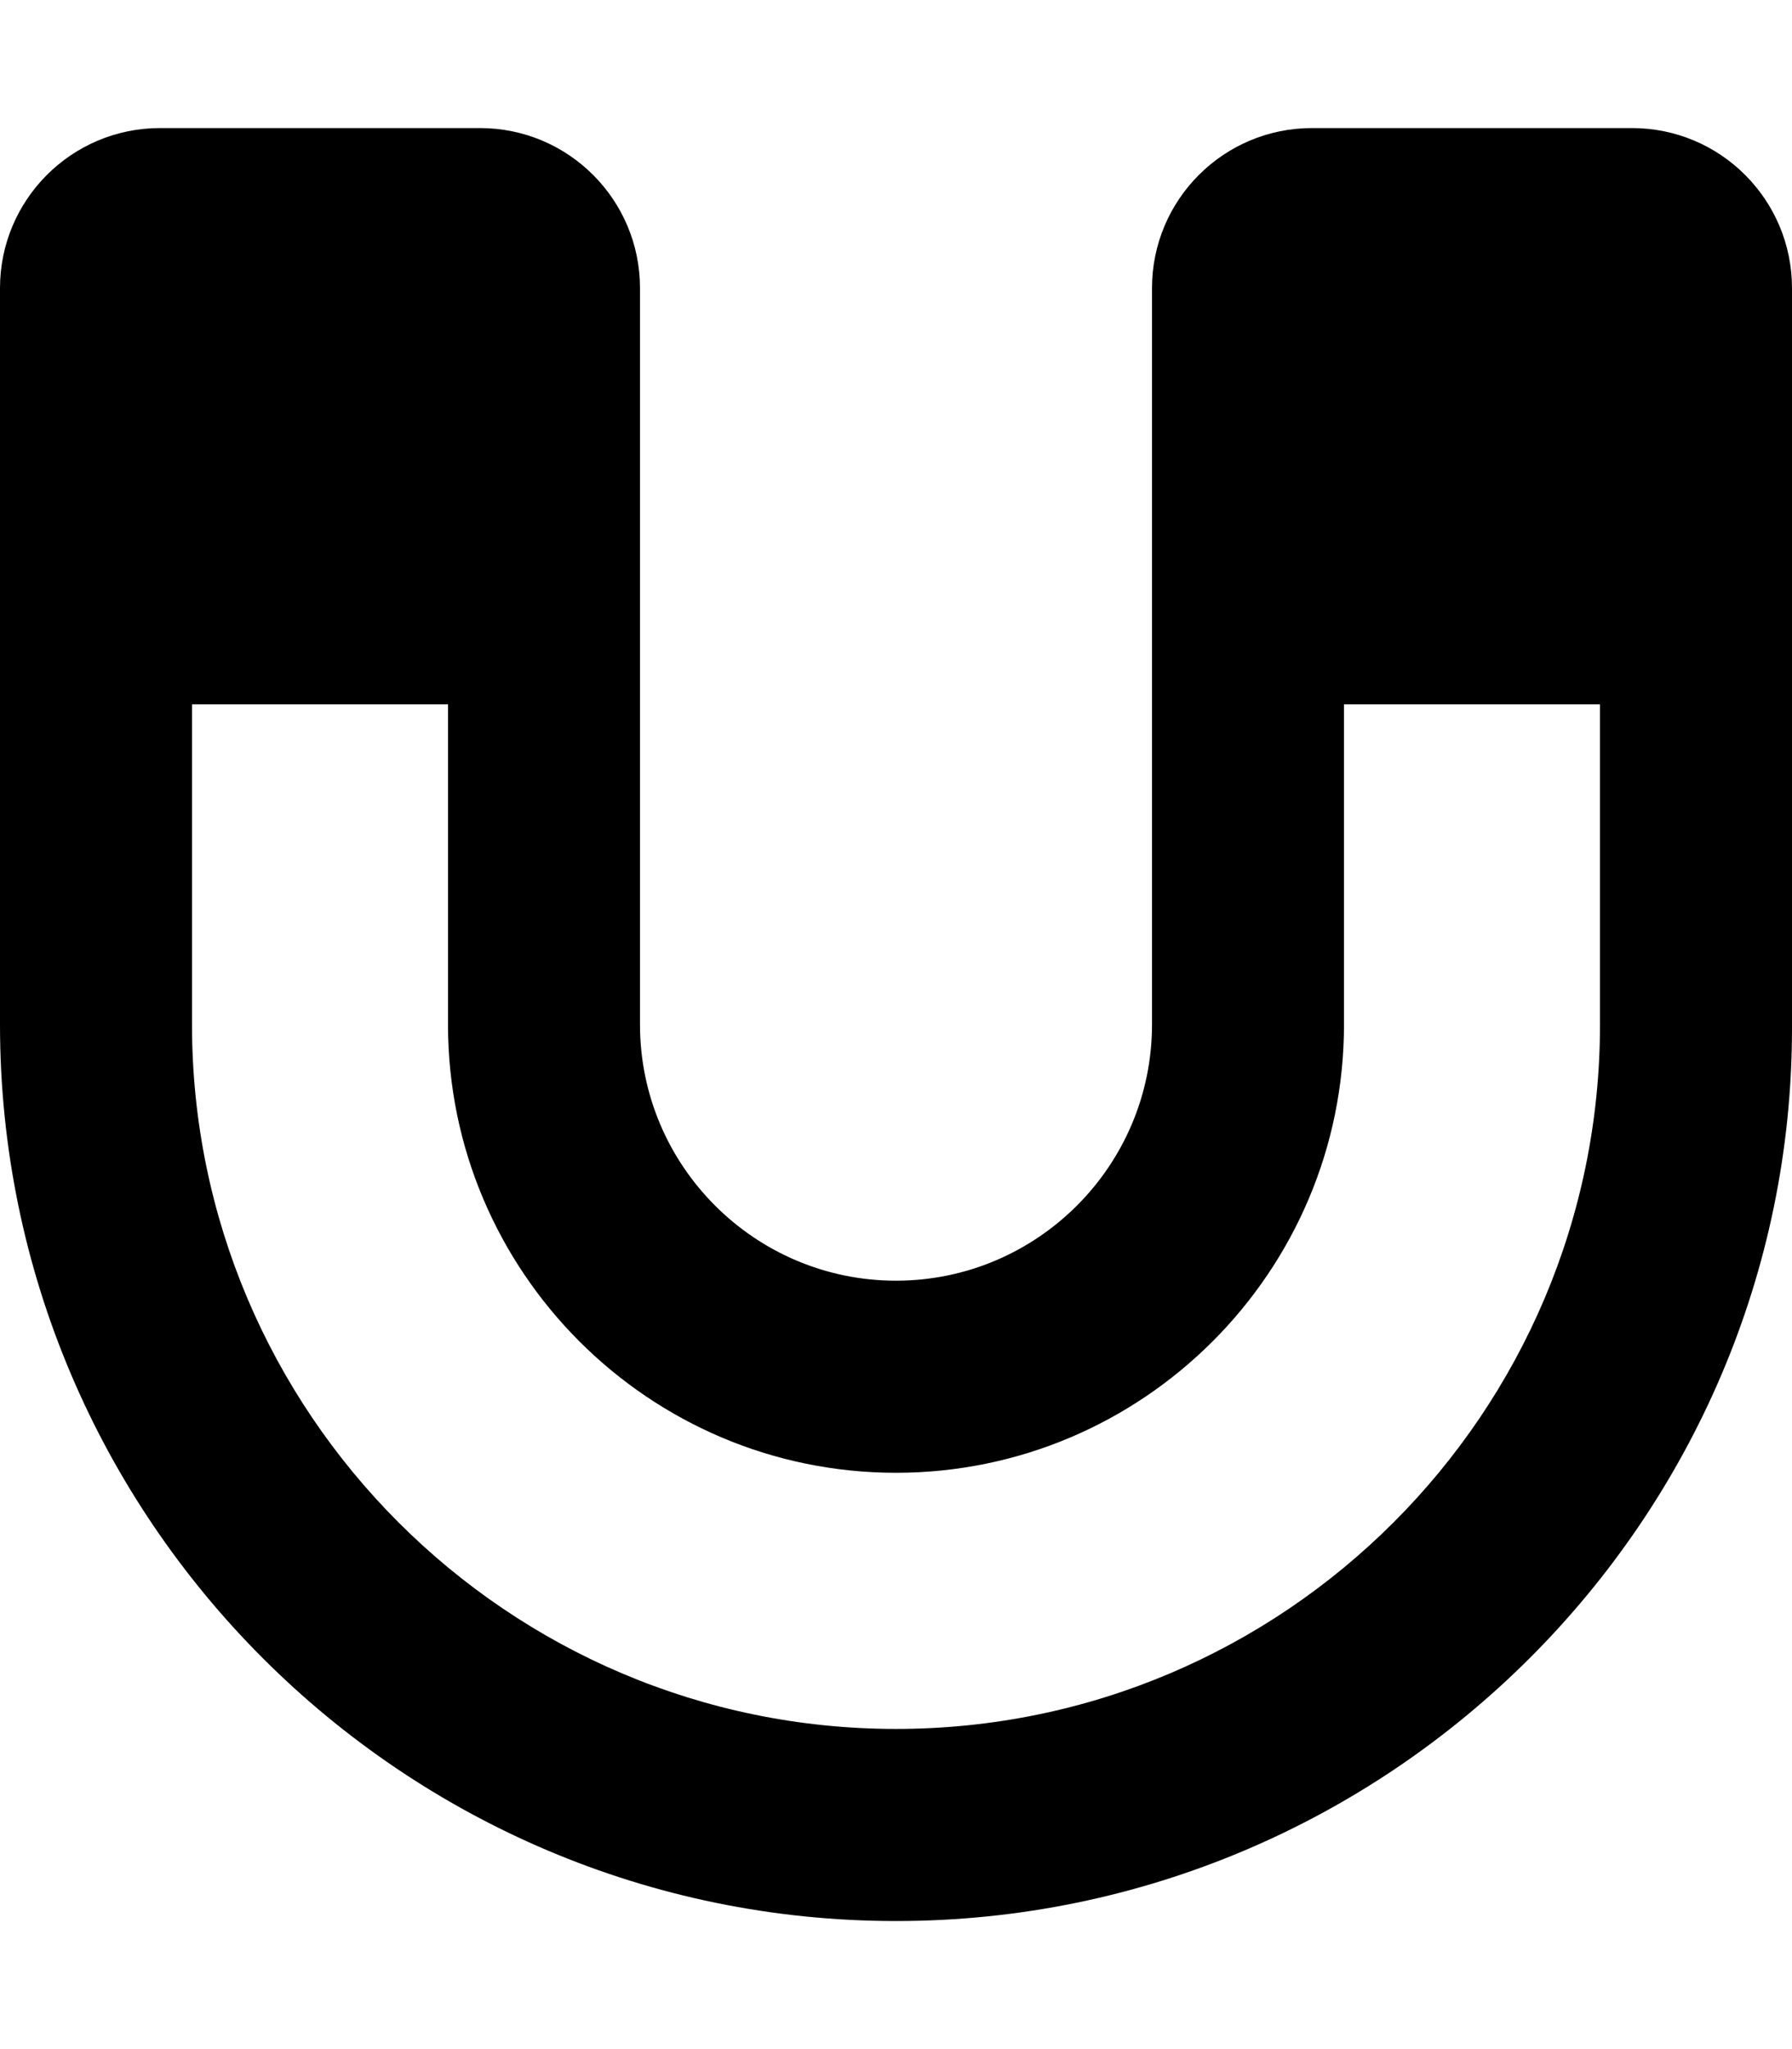 <svg xmlns="http://www.w3.org/2000/svg" viewBox="0 0 448 512"><!--! Font Awesome Pro 6.0.0-alpha3 by @fontawesome - https://fontawesome.com License - https://fontawesome.com/license (Commercial License) --><path d="M408 32h-80C305.9 32 288 49.91 288 72V256c0 35.29-28.71 64-64 64S160 291.3 160 256V72C160 49.91 142.1 32 120 32h-80C17.91 32 0 49.91 0 72V256c0 123.5 100.5 224 224 224s224-100.5 224-223.1V72C448 49.91 430.1 32 408 32zM400 256c0 97.05-78.95 176-176 176S48 353 48 256V176h64V256c0 61.76 50.24 112 112 112c61.76 0 112-50.24 112-112V176h64V256z"/></svg>